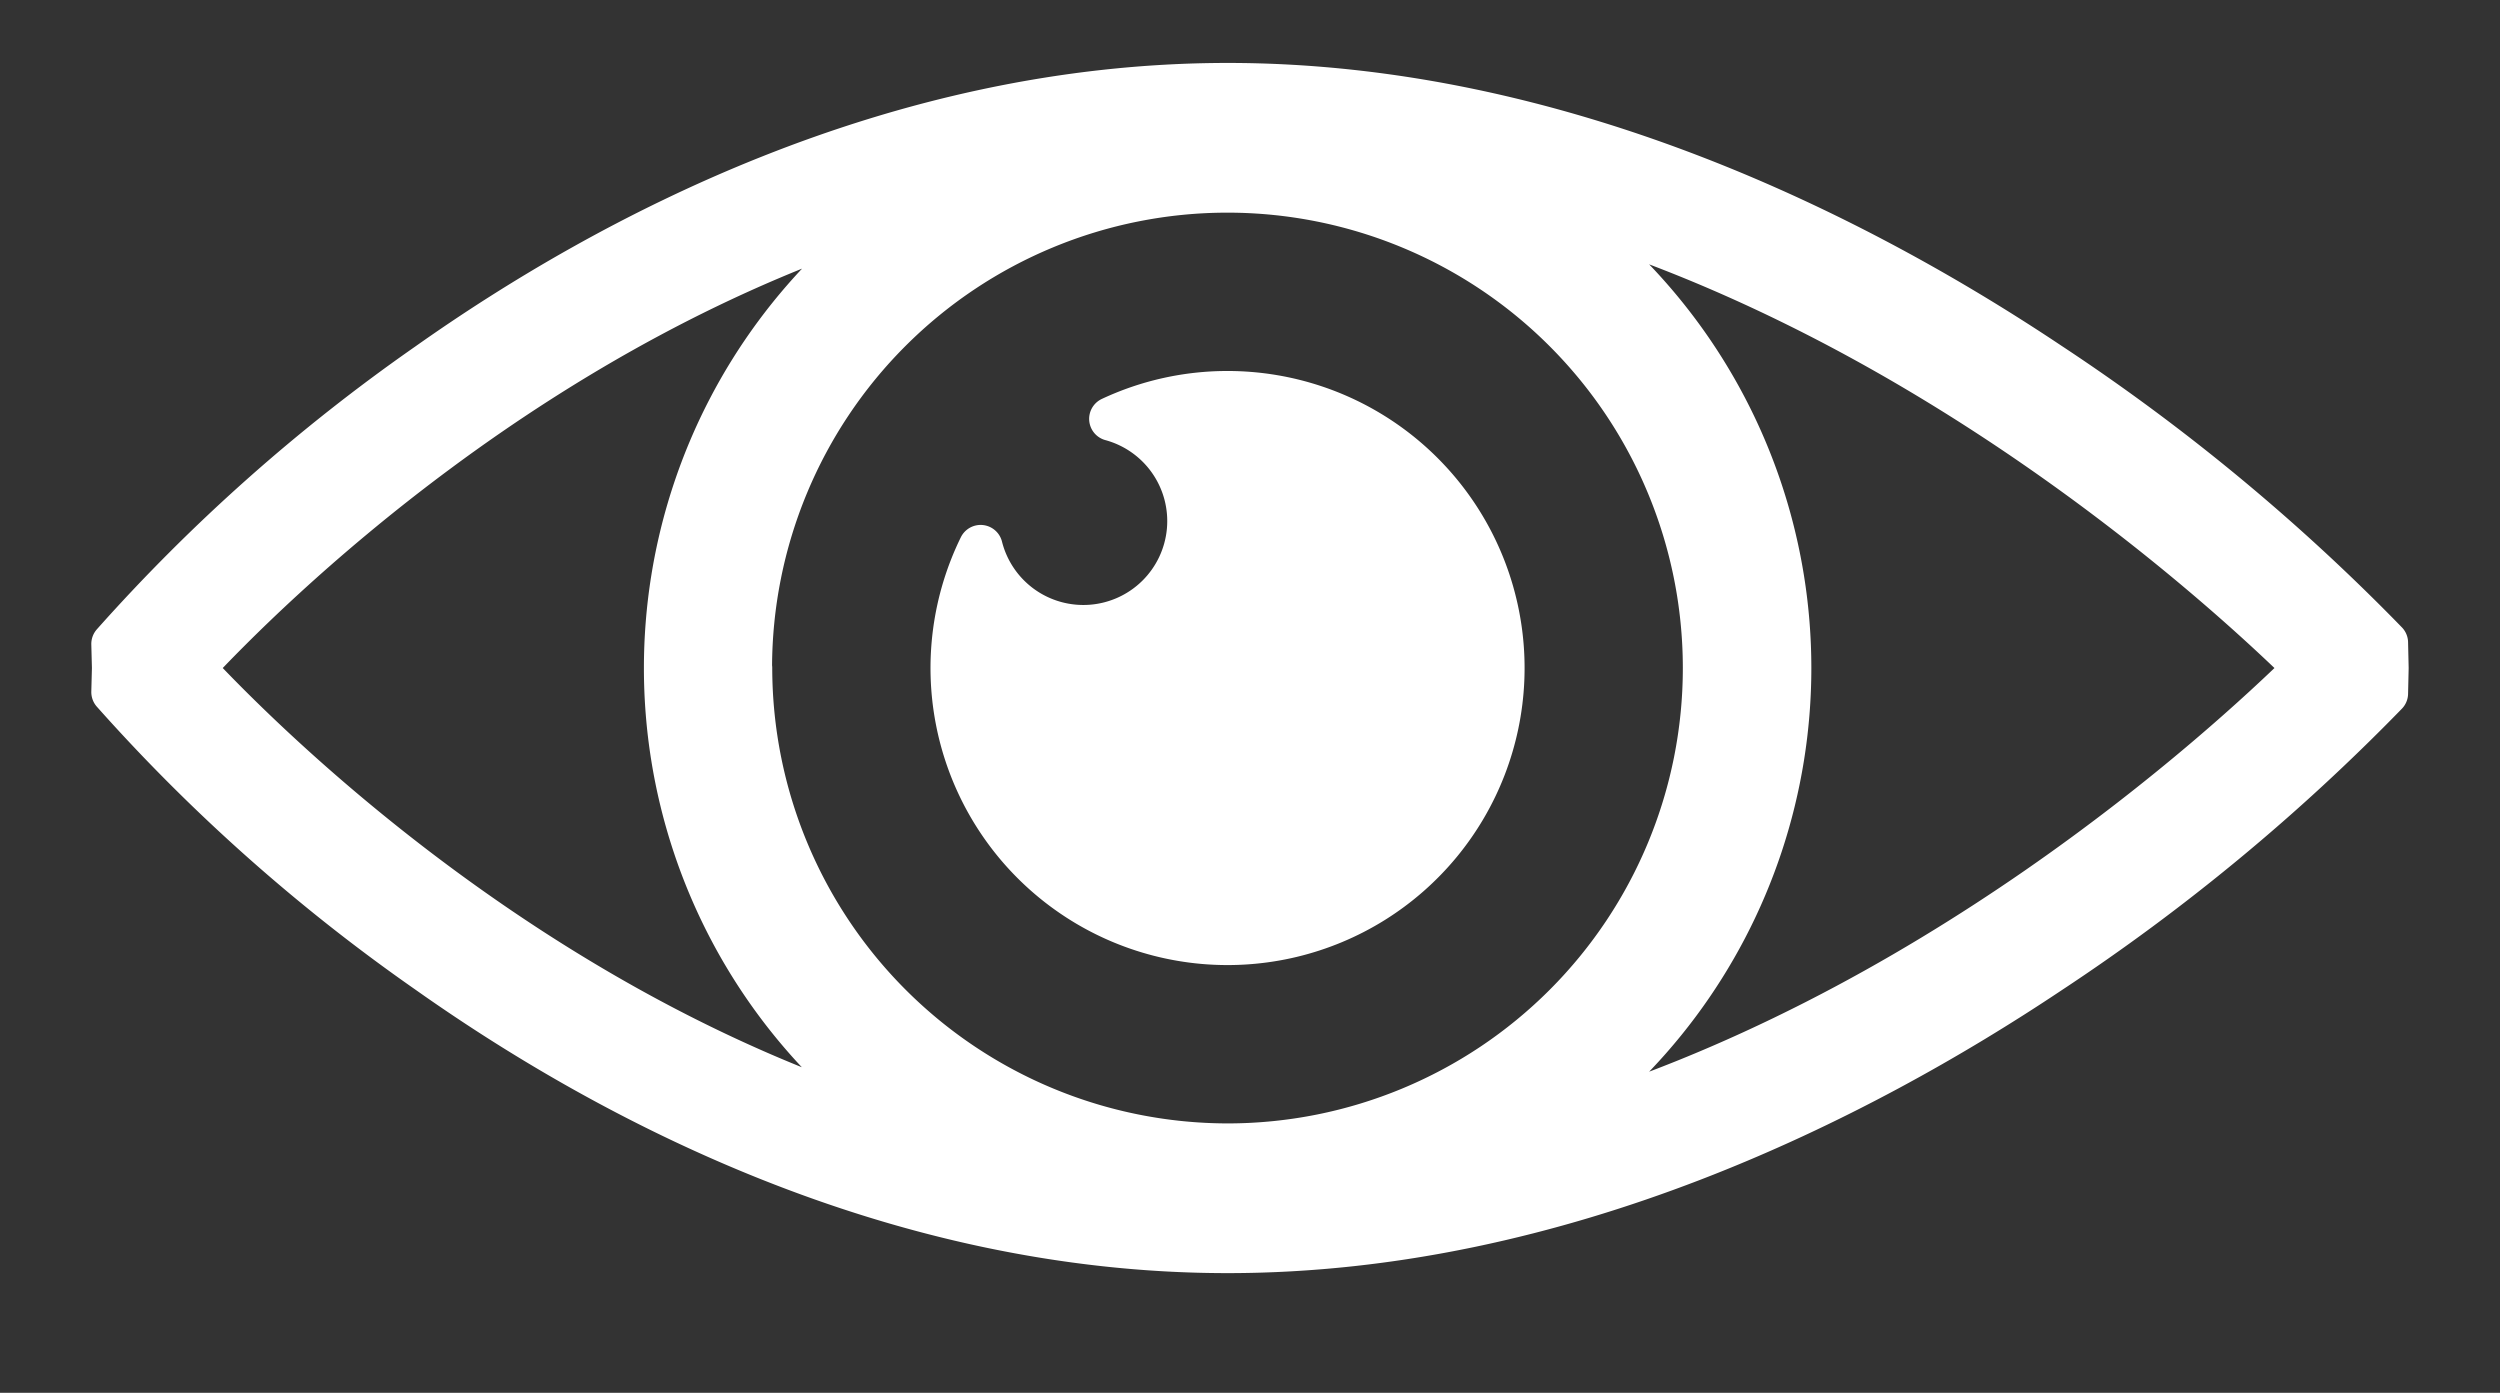 <svg xmlns="http://www.w3.org/2000/svg" xmlns:xlink="http://www.w3.org/1999/xlink" width="56.76" height="31.622" viewBox="0 0 56.76 31.622">
  <rect x="0" y="0" width="56.76" height="31.622" fill="#333333" stroke="none"/>
  <defs>
    <clipPath id="clip-path">
      <rect id="Rectangle_331" data-name="Rectangle 331" width="56.76" height="31.622" transform="translate(0 0)" fill="#fff" stroke="#fff" stroke-linecap="round" stroke-linejoin="round" stroke-width="1"/>
    </clipPath>
  </defs>
  <g id="Group_357" data-name="Group 357" transform="translate(340 -100.458)">
    <g id="Group_262" data-name="Group 262" transform="translate(-340 100.458)" clip-path="url(#clip-path)">
      <path id="Path_102" data-name="Path 102" d="M35.569,10.764a6.22,6.22,0,0,0-2.643.587,2.405,2.405,0,1,1-2.964,2.908,6.244,6.244,0,1,0,5.607-3.495" transform="translate(-7.698 -1.841)" fill="#fff" stroke="#fff" stroke-linecap="round" stroke-linejoin="round" stroke-width="1"/>
      <path id="Path_103" data-name="Path 103" d="M51.6,12.662a45.97,45.97,0,0,0-7.647-6.325C39.625,3.446,32.874,0,25.3,0S11.235,3.453,7.139,6.35A40.722,40.722,0,0,0,0,12.691l.014.546L0,13.784a40.752,40.752,0,0,0,7.139,6.342c4.1,2.9,10.573,6.35,18.159,6.35s14.327-3.446,18.657-6.337A46.007,46.007,0,0,0,51.6,13.814l.013-.576Zm-37.144.576A10.839,10.839,0,1,1,25.3,24.077a10.852,10.852,0,0,1-10.84-10.839m-12.664,0c1.72-1.849,7.812-7.885,16.142-10.41a12.747,12.747,0,0,0-.005,20.818C9.611,21.117,3.516,15.084,1.795,13.237M32.6,23.691a12.747,12.747,0,0,0,0-20.906c8.588,2.49,15.255,8.555,17.185,10.453-1.93,1.9-8.6,7.963-17.185,10.453" transform="translate(2.573 1.929)" fill="#fff" stroke="#fff" stroke-linecap="round" stroke-linejoin="round" stroke-width="1"/>
    </g>
  </g>
</svg>
